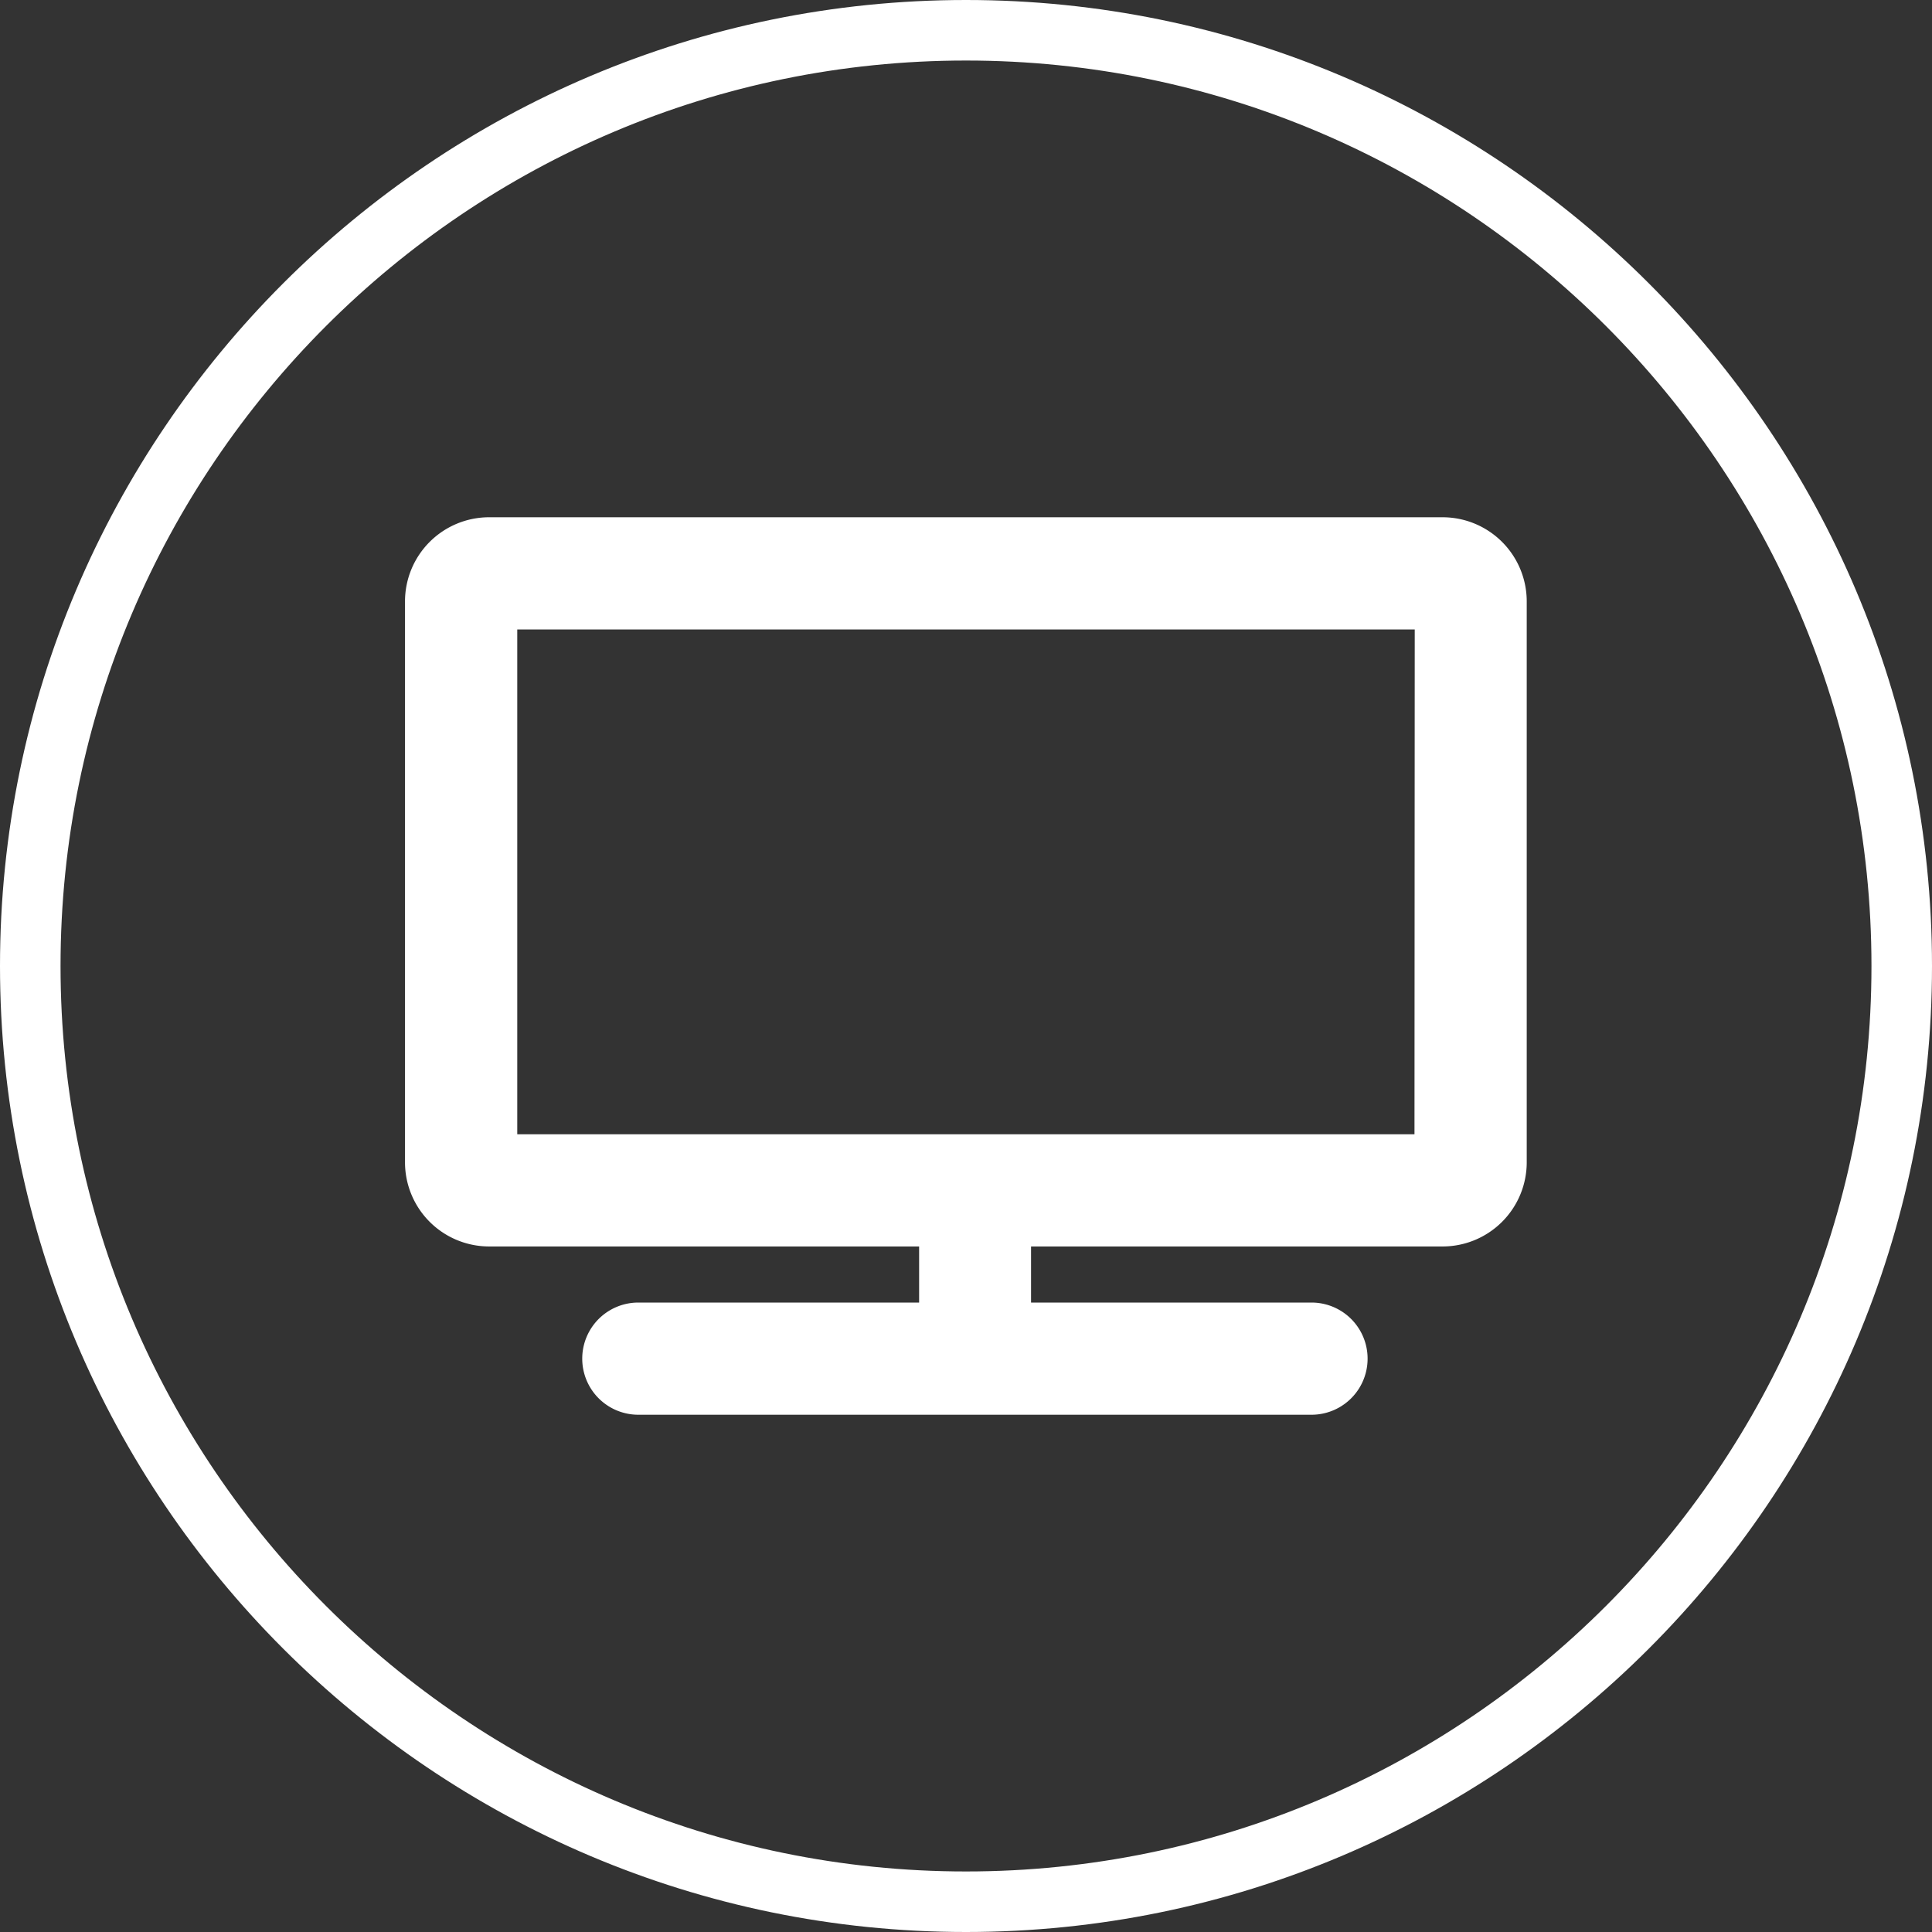 <svg id="Layer_1" data-name="Layer 1" xmlns="http://www.w3.org/2000/svg" viewBox="0 0 300 300"><rect x="0" y="0" width="300" height="300" fill="#333333" stroke="none"/><defs><style>.cls-1{fill:#fff;}</style></defs><path class="cls-1" d="M224,80.32H76A13.07,13.07,0,0,0,62.89,93.38v87.11A13.07,13.07,0,0,0,76,193.55h66.72v8.71H99.12a8.71,8.71,0,1,0,0,17.42H203.65a8.71,8.71,0,0,0,0-17.42H160.1v-8.71H224a13.07,13.07,0,0,0,13.07-13.06V93.38A13.07,13.07,0,0,0,224,80.32Zm-4.36,95.81H80.32V97.74H219.68Z"/><path class="cls-1" d="M150,300C67.29,300,0,232.71,0,150S67.29,0,150,0,300,67.29,300,150,232.71,300,150,300ZM150,9.4C72.47,9.4,9.4,72.47,9.4,150S72.47,290.6,150,290.6,290.6,227.53,290.6,150,227.53,9.4,150,9.4Z"/></svg>